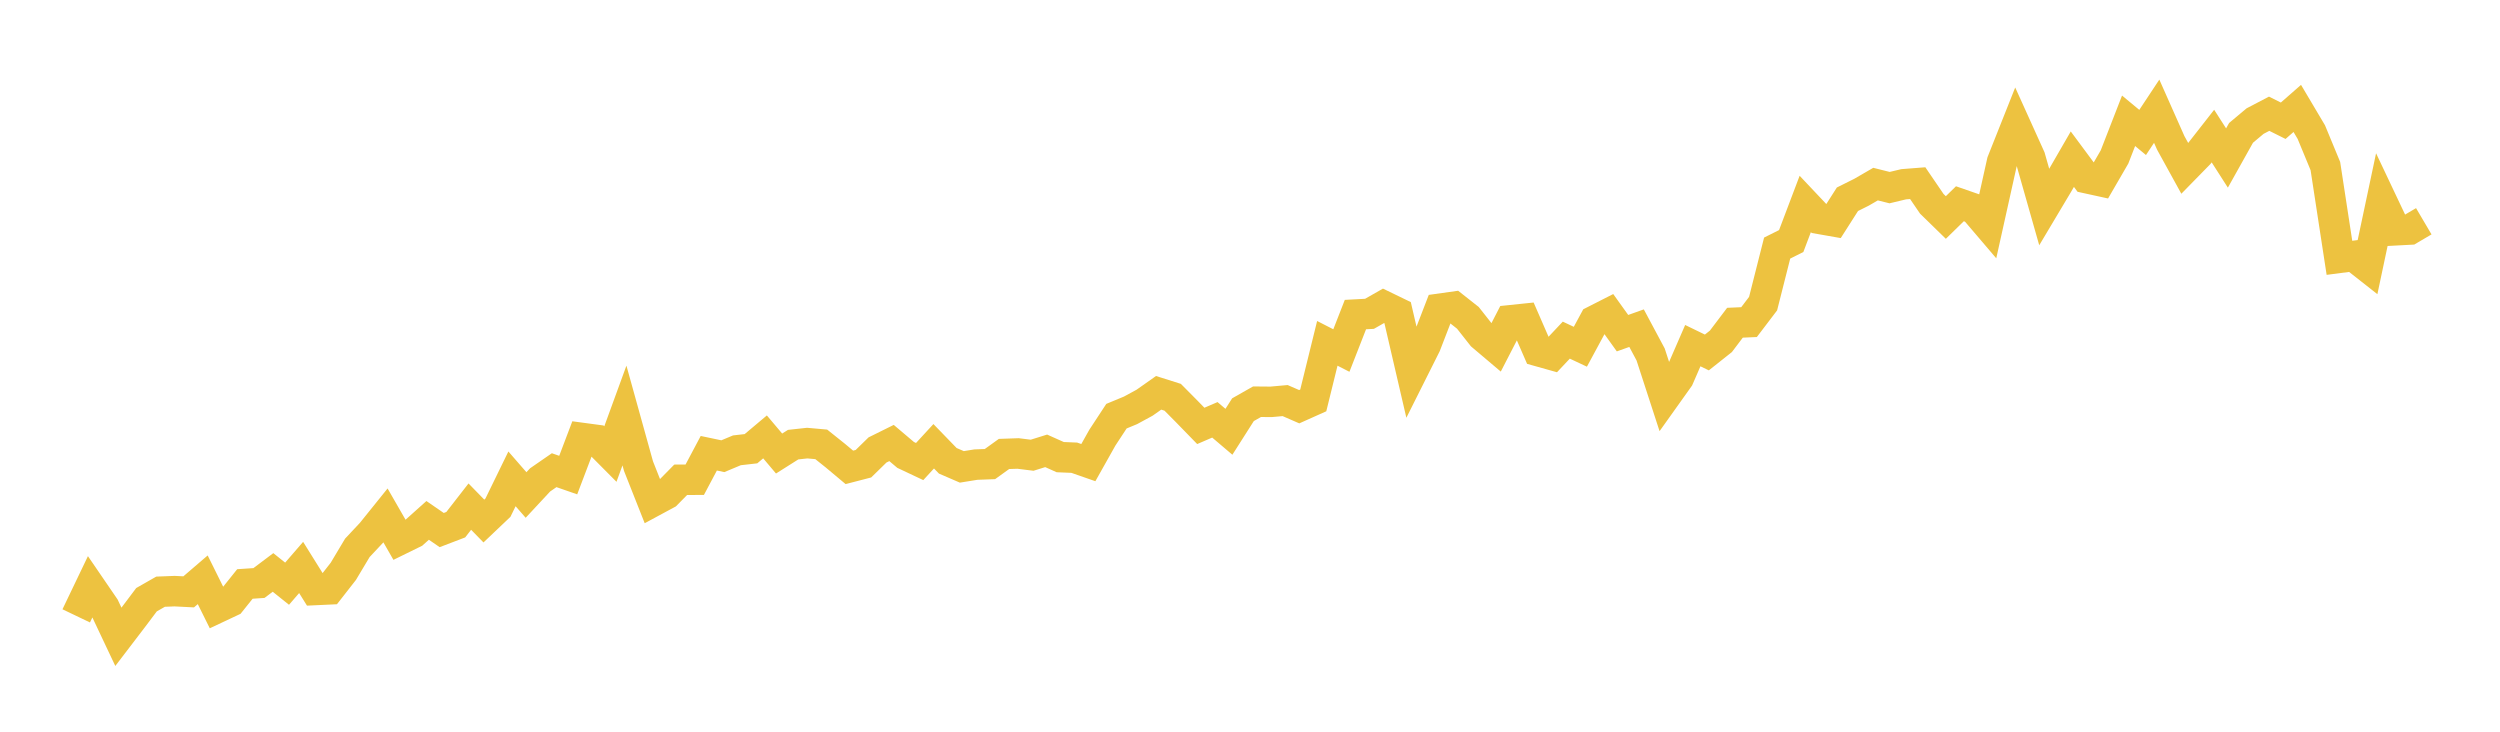 <svg width="164" height="48" xmlns="http://www.w3.org/2000/svg" xmlns:xlink="http://www.w3.org/1999/xlink"><path fill="none" stroke="rgb(237,194,64)" stroke-width="2" d="M5,40.401L5.922,38.477L6.844,39.824L7.766,41.775L8.689,40.566L9.611,39.341L10.533,38.815L11.455,38.779L12.377,38.826L13.299,38.034L14.222,39.894L15.144,39.46L16.066,38.308L16.988,38.246L17.91,37.552L18.832,38.291L19.754,37.225L20.677,38.704L21.599,38.661L22.521,37.481L23.443,35.938L24.365,34.955L25.287,33.81L26.21,35.416L27.132,34.963L28.054,34.137L28.976,34.772L29.898,34.42L30.82,33.234L31.743,34.18L32.665,33.304L33.587,31.413L34.509,32.472L35.431,31.481L36.353,30.844L37.275,31.165L38.198,28.733L39.12,28.857L40.042,29.785L40.964,27.258L41.886,30.578L42.808,32.909L43.731,32.411L44.653,31.474L45.575,31.47L46.497,29.733L47.419,29.927L48.341,29.541L49.263,29.436L50.186,28.66L51.108,29.752L52.03,29.169L52.952,29.068L53.874,29.15L54.796,29.887L55.719,30.659L56.641,30.42L57.563,29.518L58.485,29.061L59.407,29.842L60.329,30.277L61.251,29.275L62.174,30.228L63.096,30.627L64.018,30.478L64.94,30.444L65.862,29.78L66.784,29.748L67.707,29.863L68.629,29.575L69.551,29.988L70.473,30.026L71.395,30.348L72.317,28.707L73.24,27.301L74.162,26.919L75.084,26.418L76.006,25.769L76.928,26.061L77.85,26.991L78.772,27.939L79.695,27.541L80.617,28.325L81.539,26.876L82.461,26.353L83.383,26.361L84.305,26.278L85.228,26.68L86.15,26.267L87.072,22.523L87.994,22.995L88.916,20.636L89.838,20.587L90.76,20.062L91.683,20.509L92.605,24.48L93.527,22.641L94.449,20.253L95.371,20.123L96.293,20.85L97.216,22.021L98.138,22.801L99.06,21.012L99.982,20.916L100.904,23.034L101.826,23.293L102.749,22.313L103.671,22.747L104.593,21.039L105.515,20.57L106.437,21.856L107.359,21.527L108.281,23.252L109.204,26.088L110.126,24.794L111.048,22.674L111.97,23.122L112.892,22.39L113.814,21.171L114.737,21.131L115.659,19.918L116.581,16.274L117.503,15.813L118.425,13.379L119.347,14.356L120.269,14.518L121.192,13.071L122.114,12.611L123.036,12.077L123.958,12.308L124.88,12.087L125.802,12.015L126.725,13.368L127.647,14.268L128.569,13.367L129.491,13.687L130.413,14.768L131.335,10.617L132.257,8.297L133.18,10.339L134.102,13.585L135.024,12.038L135.946,10.442L136.868,11.685L137.79,11.887L138.713,10.295L139.635,7.924L140.557,8.689L141.479,7.296L142.401,9.373L143.323,11.048L144.246,10.105L145.168,8.927L146.09,10.365L147.012,8.716L147.934,7.943L148.856,7.461L149.778,7.921L150.701,7.112L151.623,8.667L152.545,10.895L153.467,16.913L154.389,16.793L155.311,17.518L156.234,13.16L157.156,15.107L158.078,15.058L159,14.515"></path></svg>